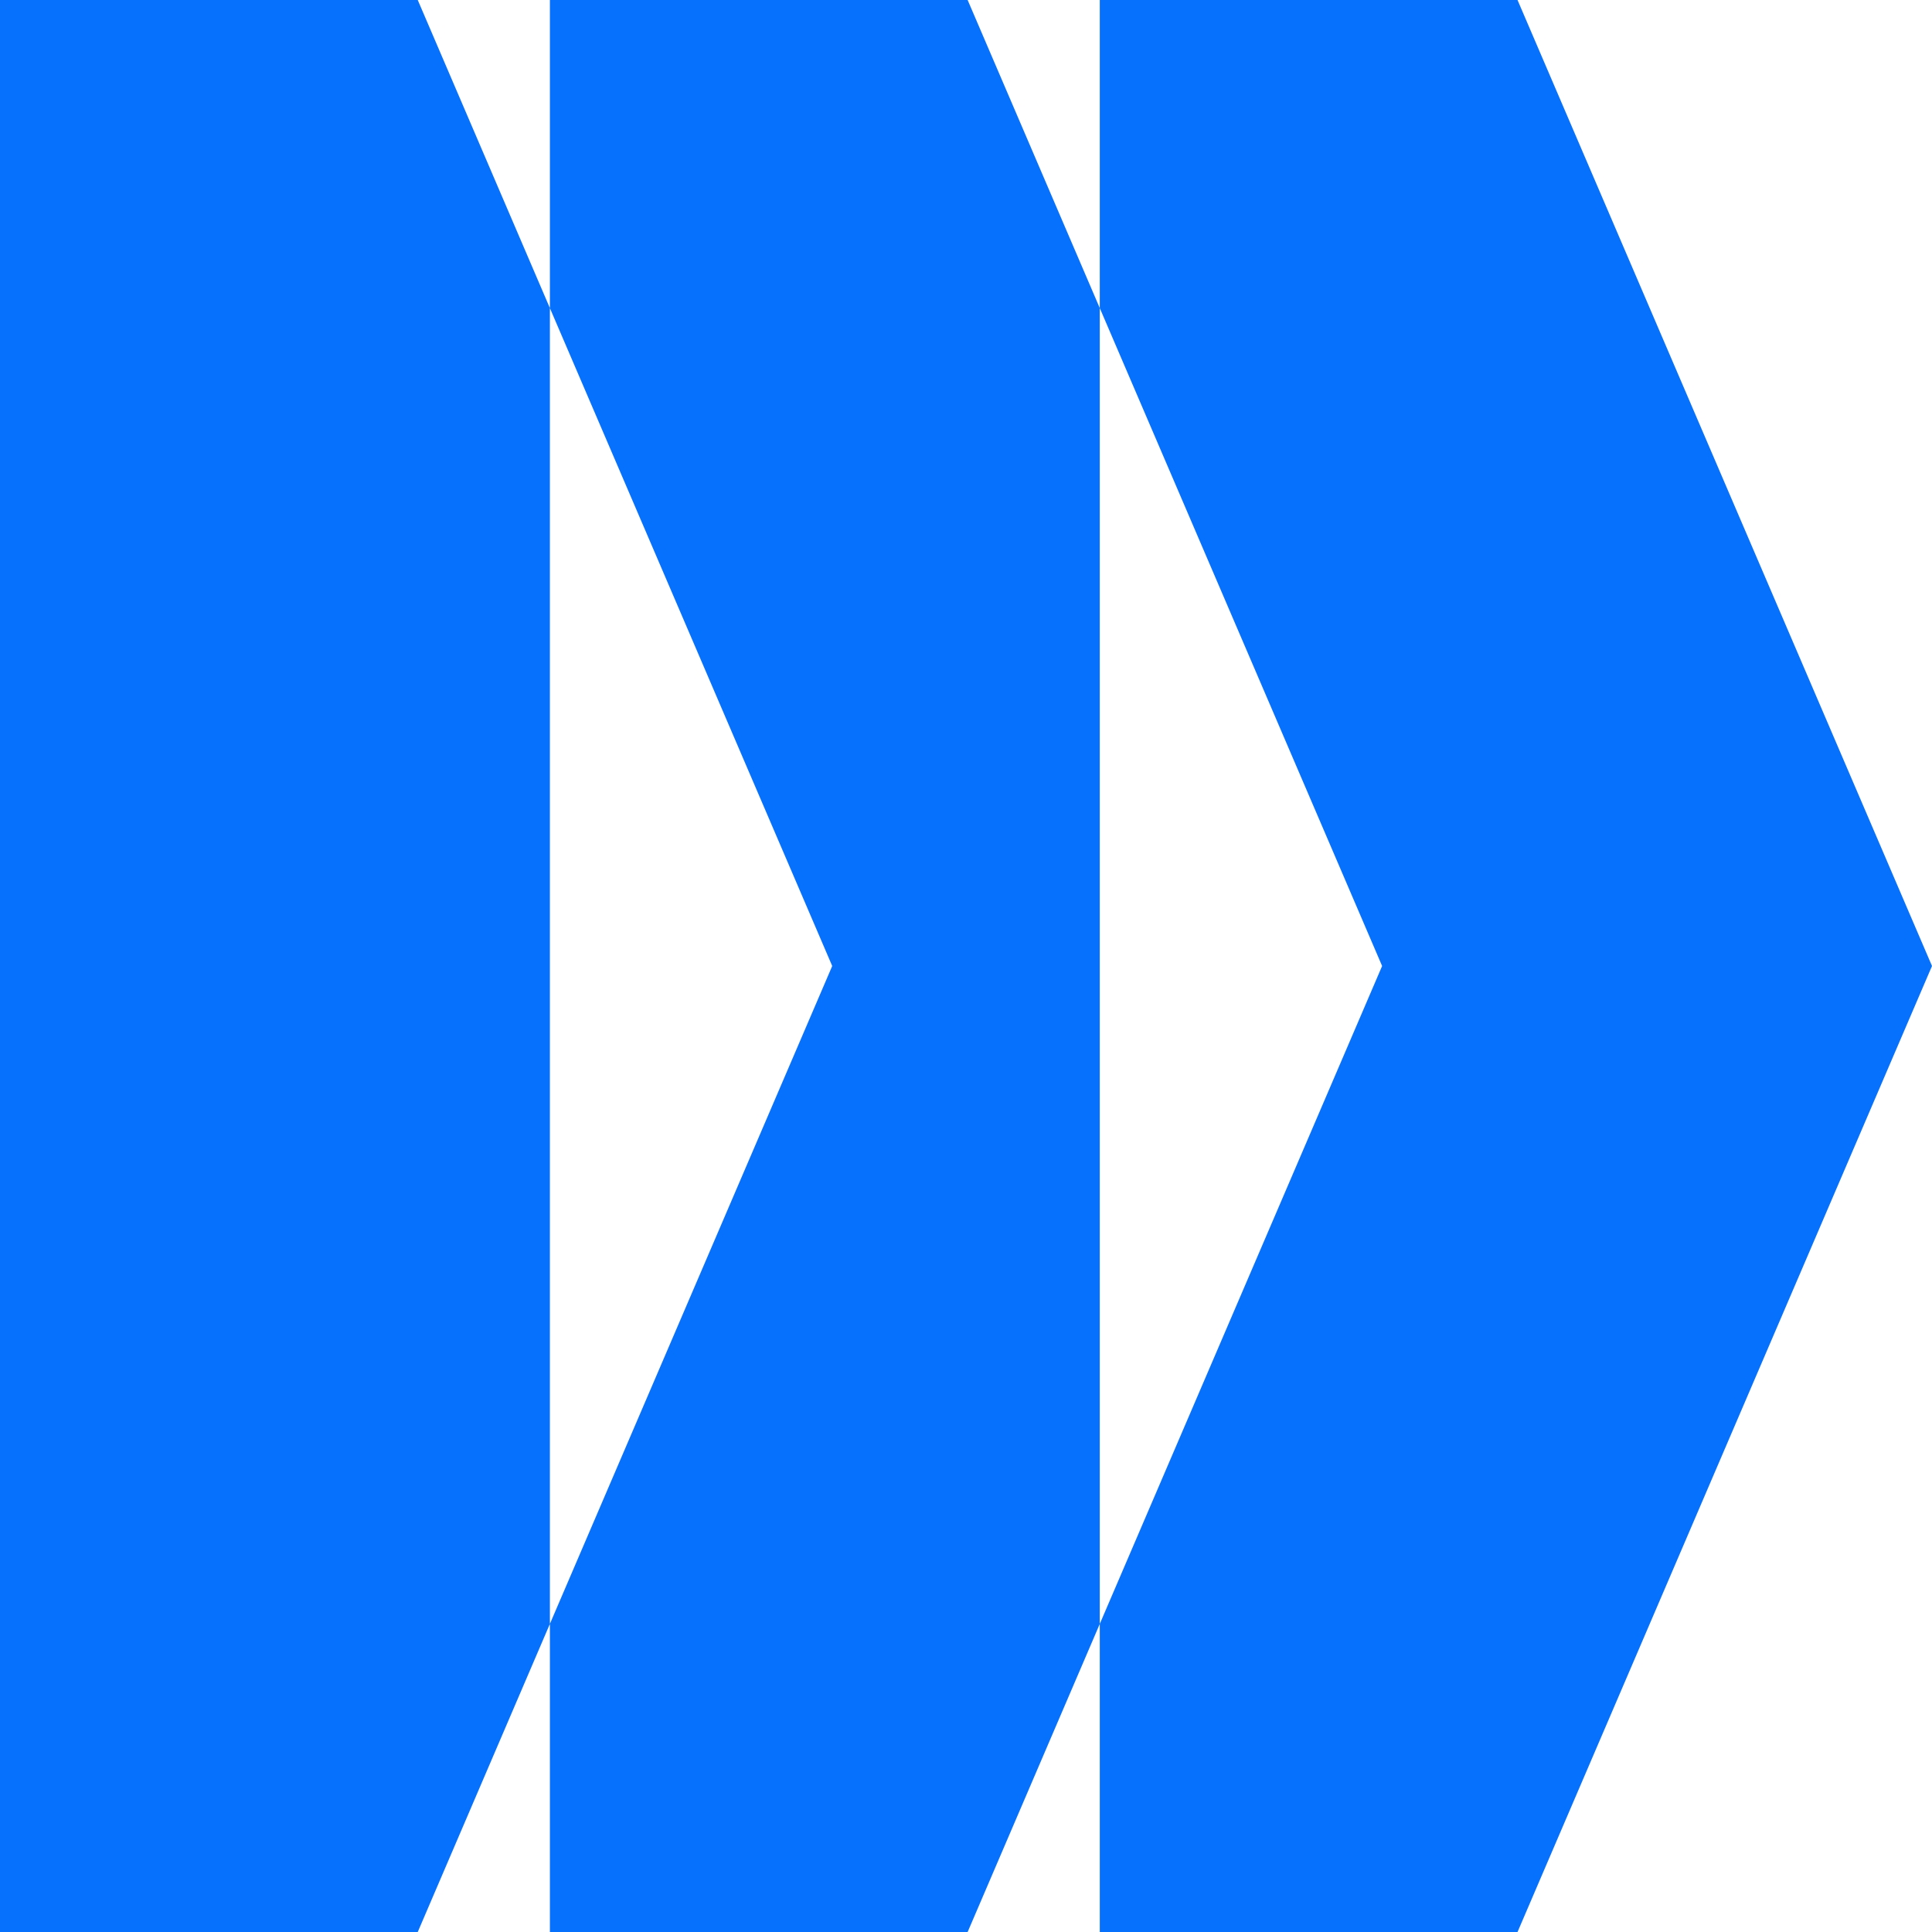<svg xmlns="http://www.w3.org/2000/svg" id="_x2014_&#xCE;&#xD3;&#xC8;_x5F_1" viewBox="0 0 638.74 638.74"><defs><style>      .st0 {        fill: #0571fc;      }    </style></defs><path class="st0" d="M638.74,319.37l-137.03,319.37h-138.11v-101.86l93.34-217.51-93.34-217.51V0h138.11l137.03,319.37ZM319.91,0h-138.11v101.86l93.34,217.51-93.34,217.51v101.86h138.11l43.69-101.86V101.86L319.91,0ZM138.11,0H0v638.74h138.11l43.69-101.86V101.86L138.11,0Z"></path></svg>